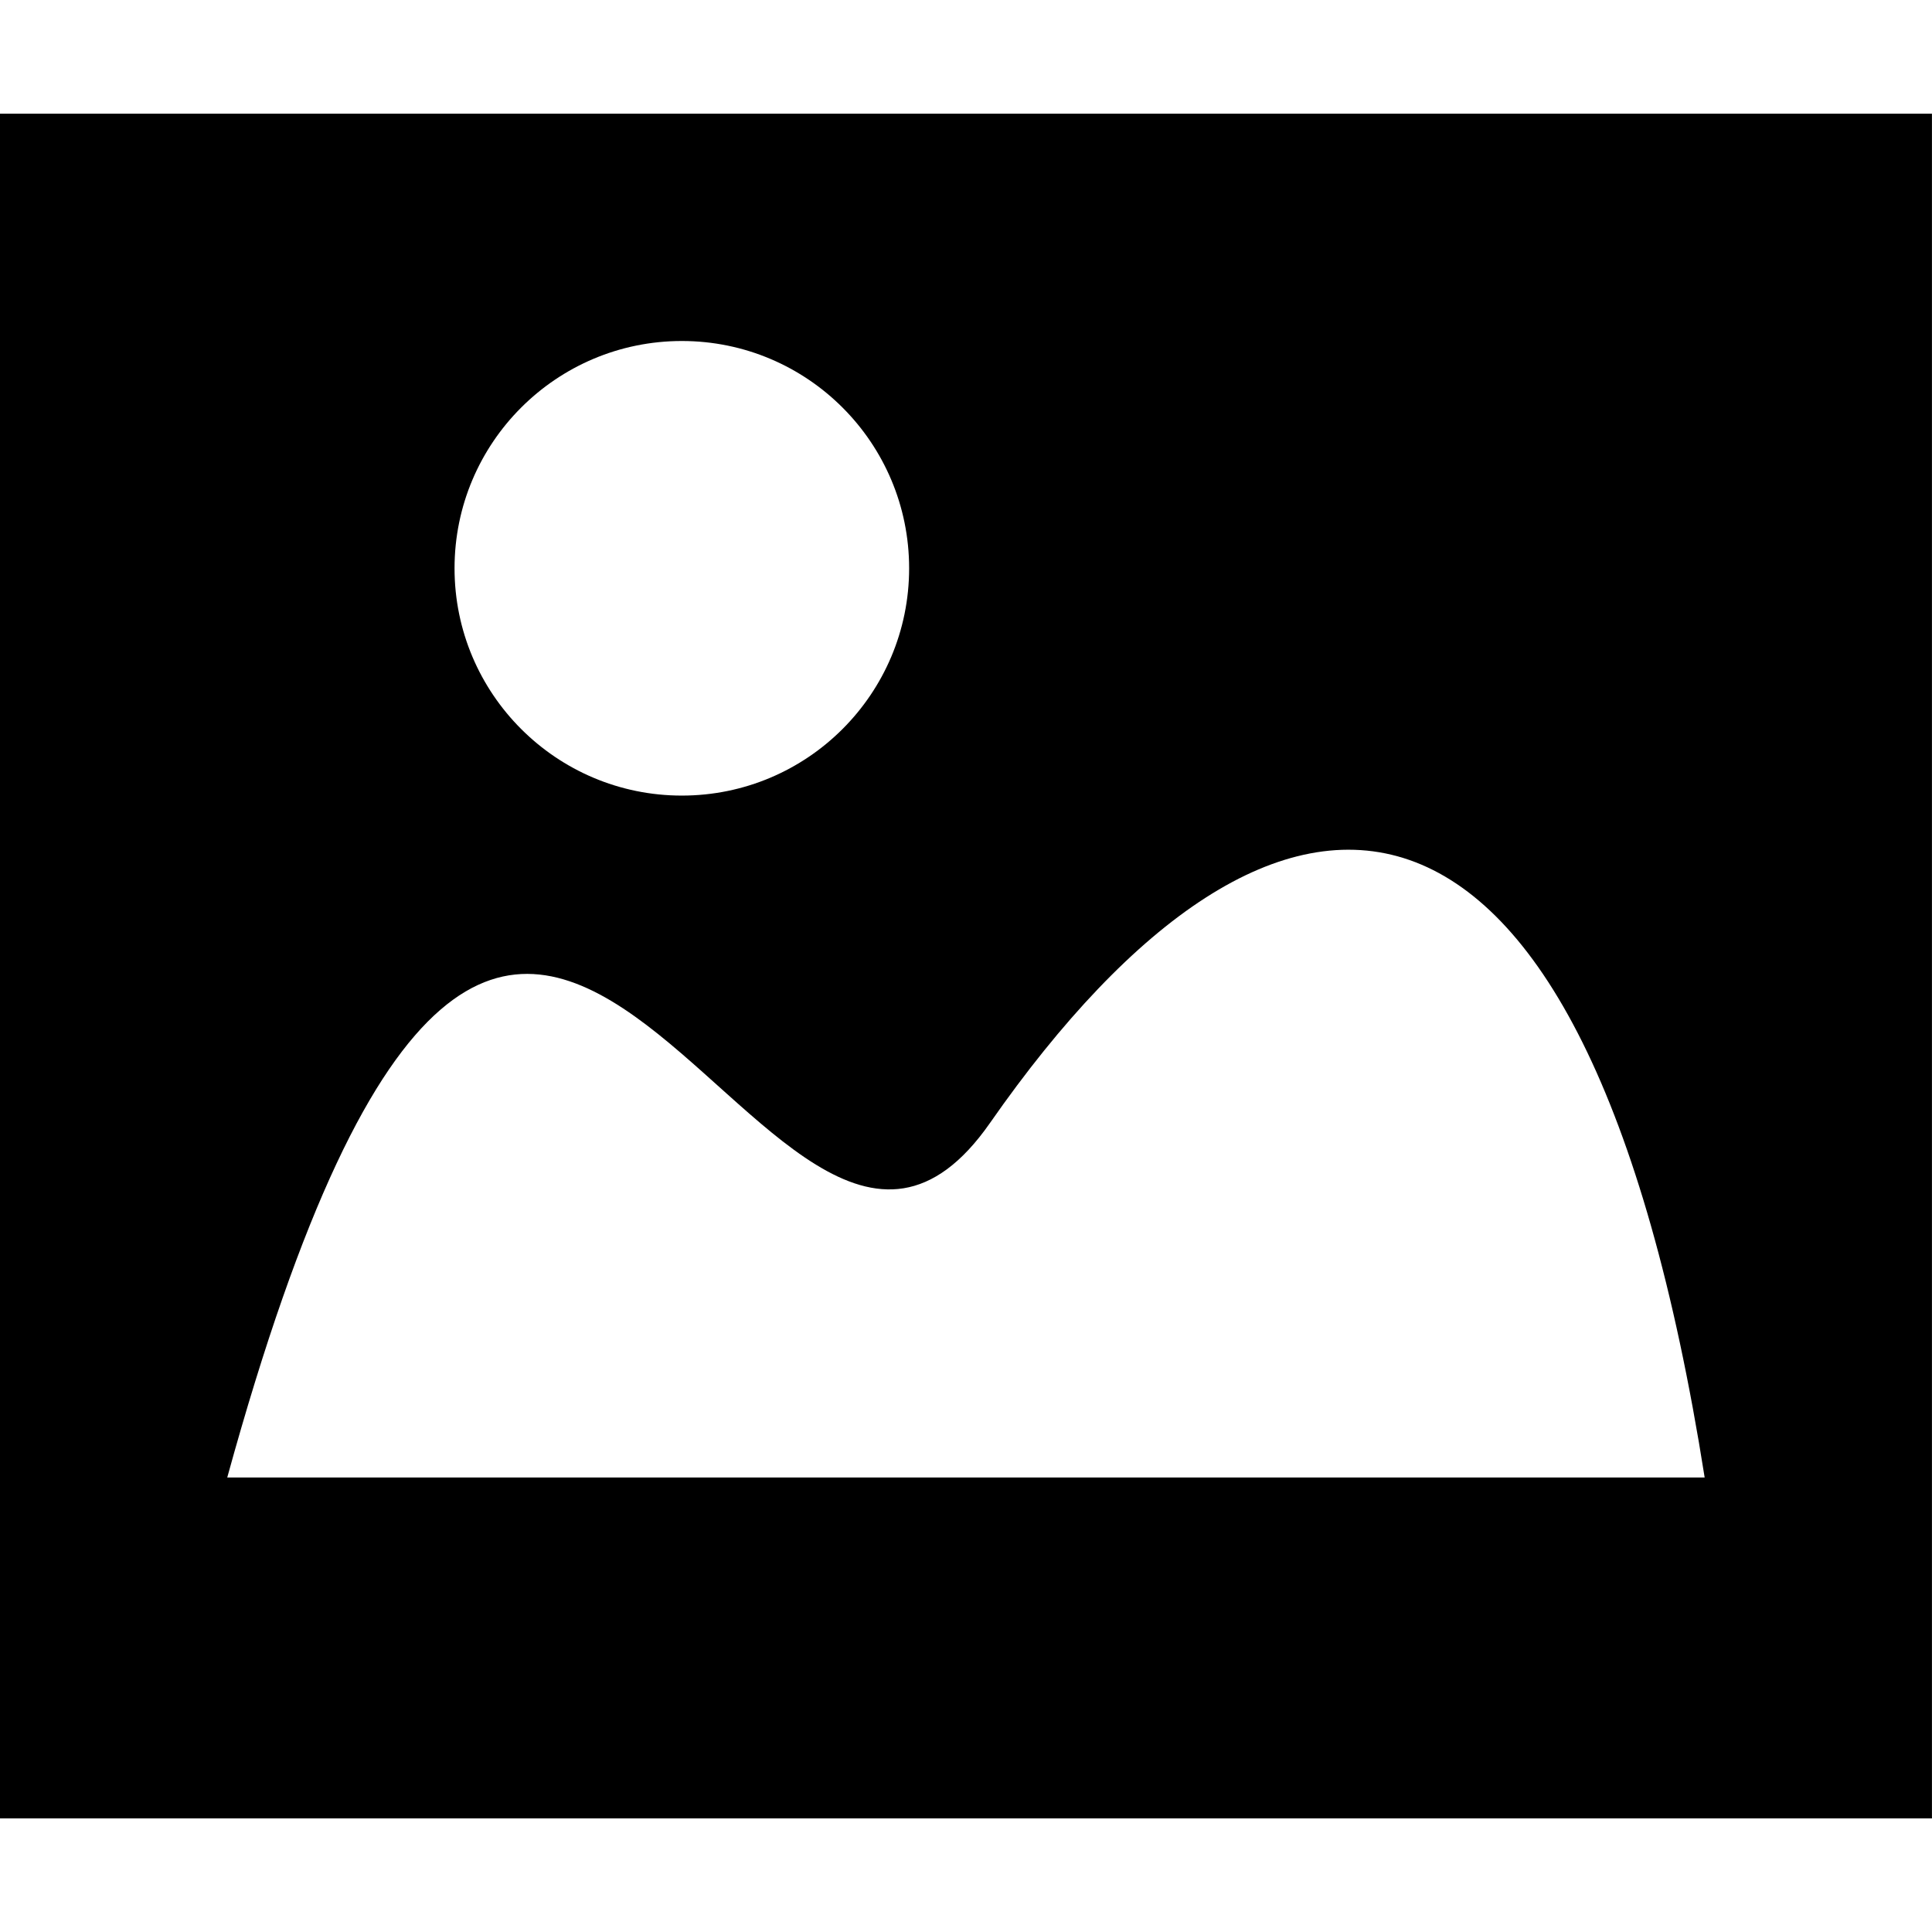 <svg viewBox="0 0 1920 1920" version="1.1" xmlns="http://www.w3.org/2000/svg">
    <path d="M1493.602,1468.294 L225.837,1468.294 C523.211,387.899 755.305,1443.899 983.898,1115.918 C1268.51,707.635 1574.468,710.233 1694.072,1468.294 L1493.602,1468.294 Z M677.602,338.882 C802.402,338.882 903.484,440.078 903.484,564.765 C903.484,689.452 802.402,790.647 677.602,790.647 C552.915,790.647 451.72,689.452 451.72,564.765 C451.72,440.078 552.915,338.882 677.602,338.882 L677.602,338.882 Z M-0.045,1807.118 L1919.955,1807.118 L1919.955,113 L-0.045,113 L-0.045,1807.118 Z" stroke="none" stroke-width="1" fill-rule="evenodd"/>
</svg>
